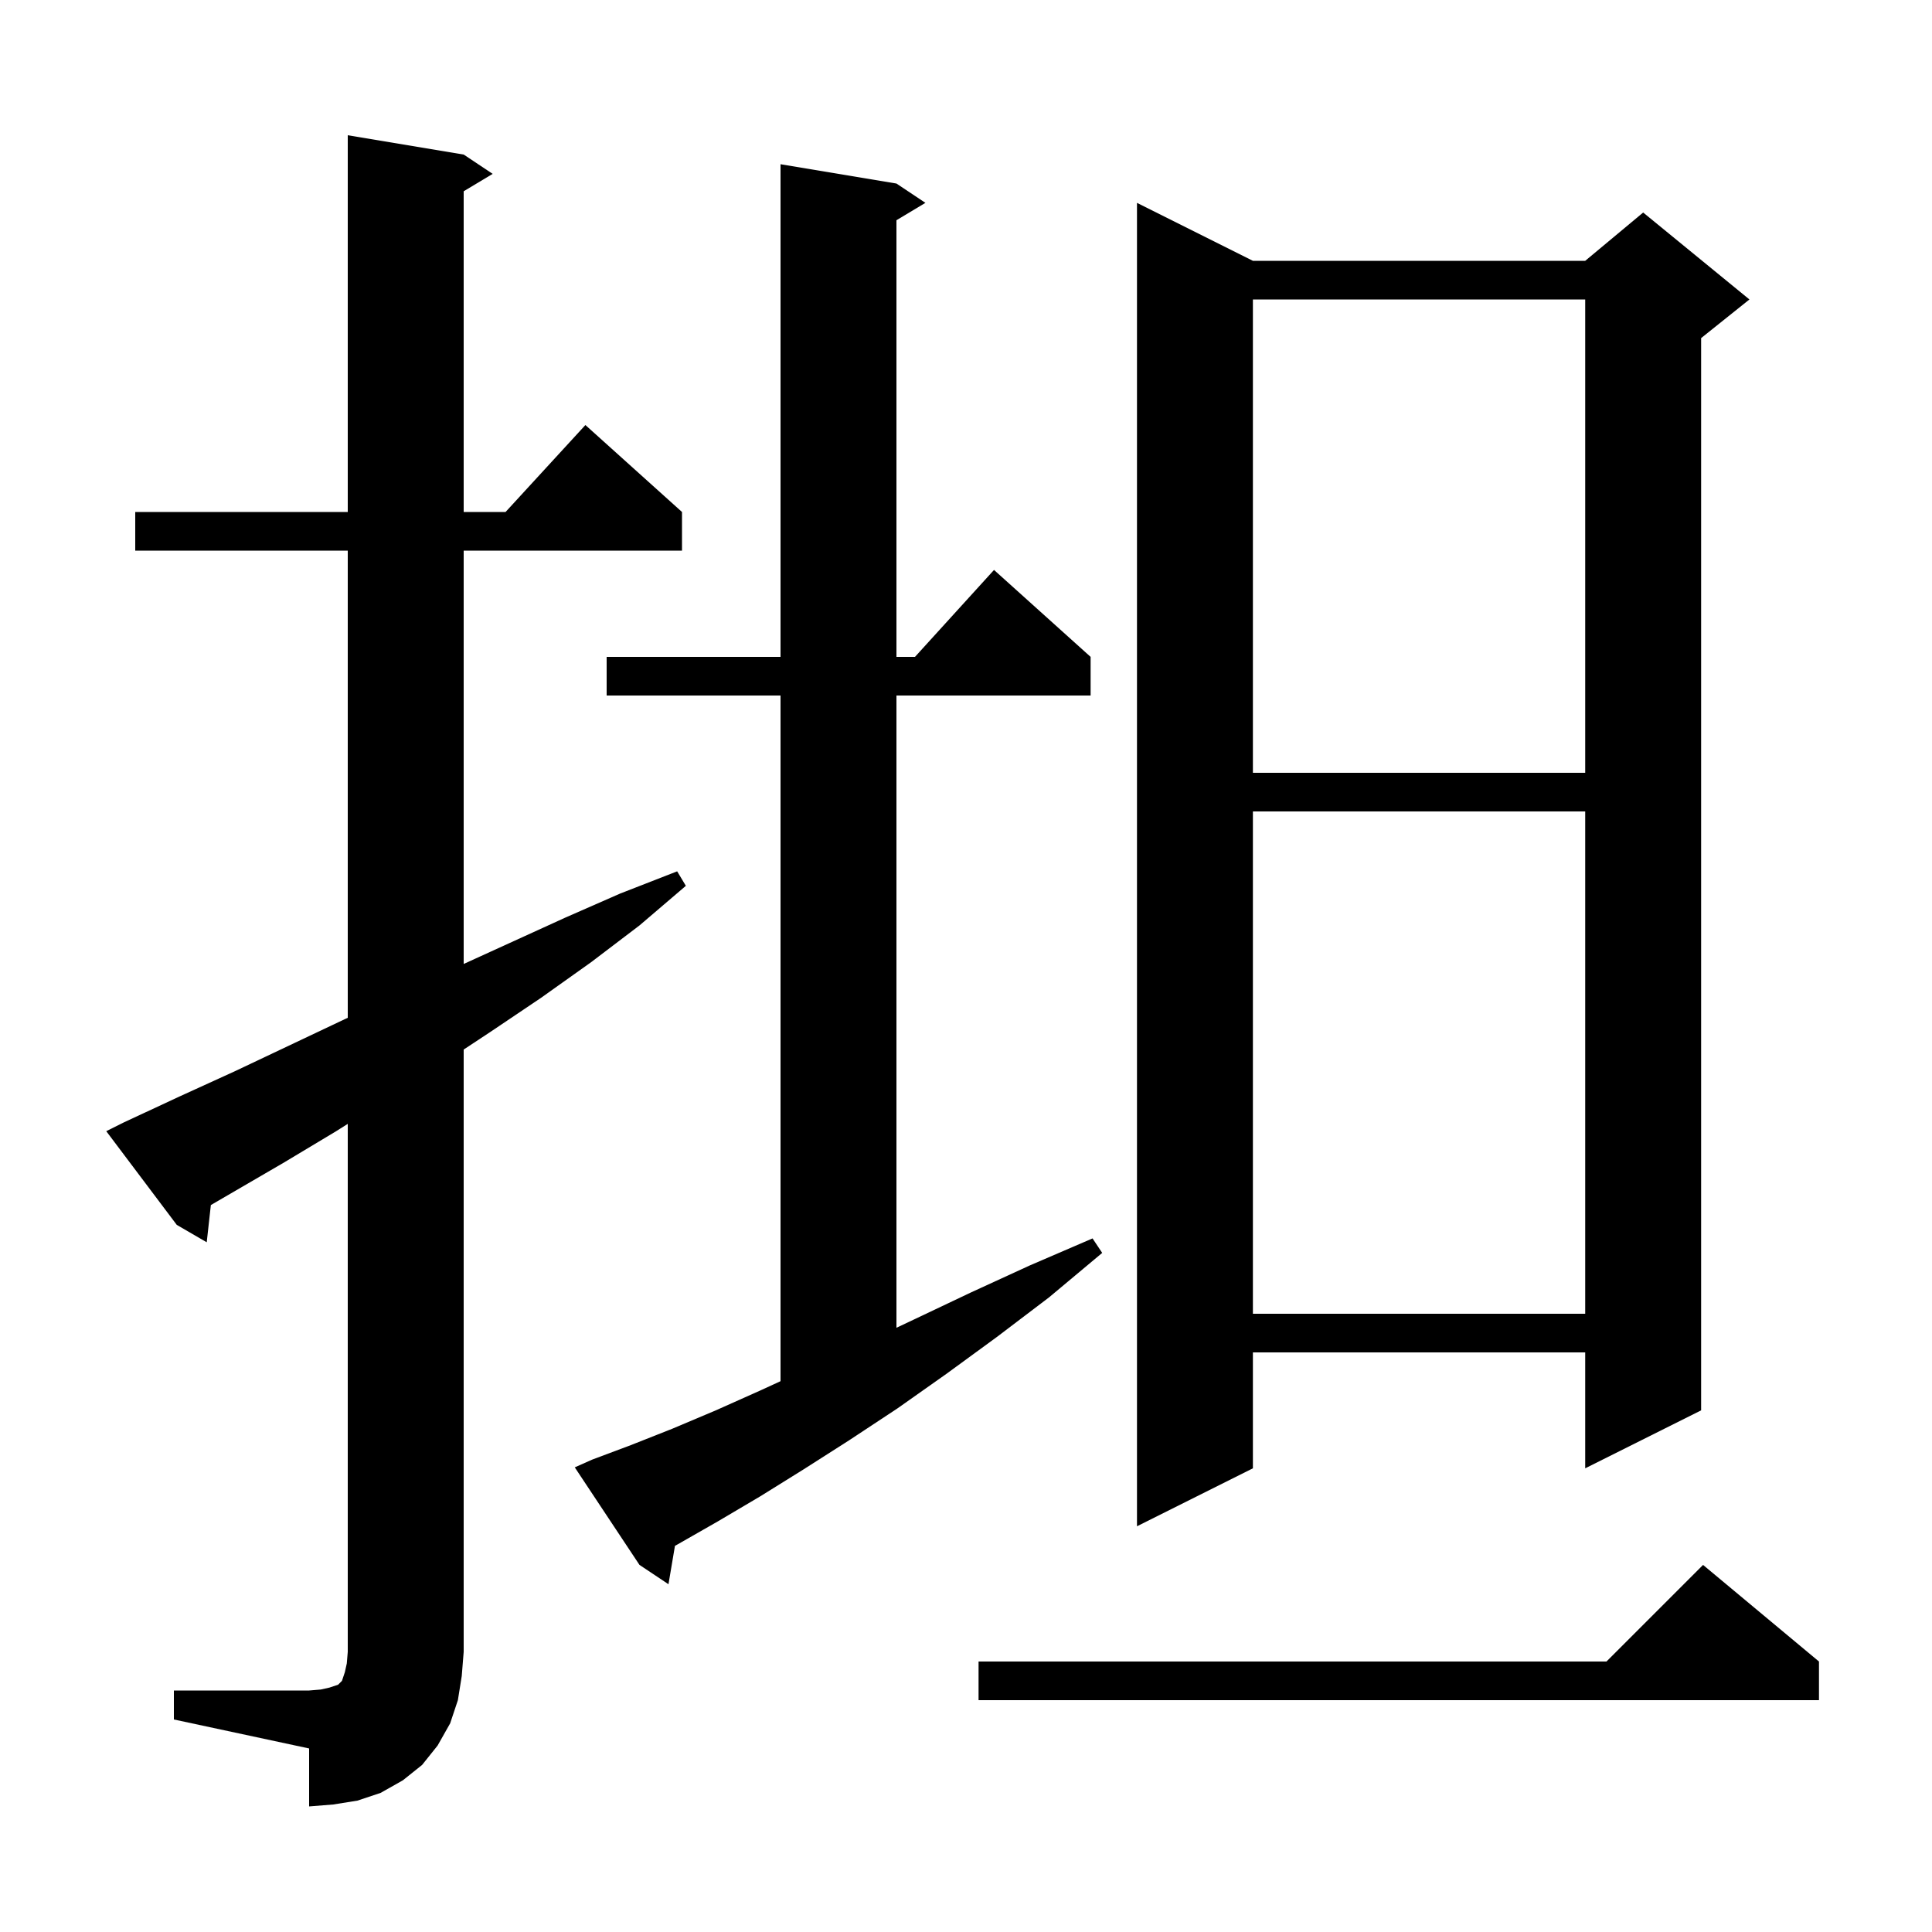 <svg xmlns="http://www.w3.org/2000/svg" xmlns:xlink="http://www.w3.org/1999/xlink" version="1.1" baseProfile="full" viewBox="0 0 200 200" width="200" height="200"><g fill="currentColor"><path d="M 18.0 175.0 L 32.0 175.0 L 33.2 174.9 L 34.1 174.7 L 35.0 174.4 L 35.4 174.0 L 35.7 173.1 L 35.9 172.2 L 36.0 171.0 L 36.0 116.344 L 34.8 117.1 L 29.3 120.4 L 21.828 124.747 L 21.4 128.6 L 18.3 126.8 L 11.0 117.1 L 12.8 116.2 L 18.6 113.5 L 24.3 110.9 L 35.7 105.5 L 36.0 105.363 L 36.0 57.0 L 14.0 57.0 L 14.0 53.0 L 36.0 53.0 L 36.0 14.0 L 48.0 16.0 L 51.0 18.0 L 48.0 19.8 L 48.0 53.0 L 52.336 53.0 L 60.6 44.0 L 70.6 53.0 L 70.6 57.0 L 48.0 57.0 L 48.0 99.789 L 58.5 95.0 L 64.2 92.5 L 70.1 90.2 L 71.0 91.7 L 66.2 95.8 L 61.2 99.6 L 56.0 103.3 L 50.8 106.8 L 48.0 108.649 L 48.0 171.0 L 47.8 173.5 L 47.4 176.0 L 46.6 178.4 L 45.3 180.7 L 43.7 182.7 L 41.7 184.3 L 39.4 185.6 L 37.0 186.4 L 34.5 186.8 L 32.0 187.0 L 32.0 181.0 L 18.0 178.0 Z M 188.3 172.0 L 188.3 176.0 L 101.3 176.0 L 101.3 172.0 L 166.3 172.0 L 176.3 162.0 Z M 61.3 151.1 L 65.3 149.6 L 69.6 147.9 L 74.1 146.0 L 78.8 143.9 L 80.8 142.98 L 80.8 72.0 L 62.8 72.0 L 62.8 68.0 L 80.8 68.0 L 80.8 17.0 L 92.8 19.0 L 95.8 21.0 L 92.8 22.8 L 92.8 68.0 L 94.718 68.0 L 102.9 59.0 L 112.9 68.0 L 112.9 72.0 L 92.8 72.0 L 92.8 137.451 L 94.6 136.6 L 100.5 133.8 L 106.6 131.0 L 113.1 128.2 L 114.1 129.7 L 108.6 134.3 L 103.2 138.4 L 98.0 142.2 L 92.9 145.8 L 87.9 149.1 L 83.2 152.1 L 78.7 154.9 L 74.3 157.5 L 70.1 159.9 L 69.872 160.023 L 69.2 164.0 L 66.2 162.0 L 59.5 151.9 Z M 129.7 27.0 L 164.1 27.0 L 170.1 22.0 L 181.1 31.0 L 176.1 35.0 L 176.1 146.0 L 164.1 152.0 L 164.1 140.0 L 129.7 140.0 L 129.7 152.0 L 117.7 158.0 L 117.7 21.0 Z M 129.7 84.0 L 129.7 136.0 L 164.1 136.0 L 164.1 84.0 Z M 129.7 31.0 L 129.7 80.0 L 164.1 80.0 L 164.1 31.0 Z "/></g></svg>